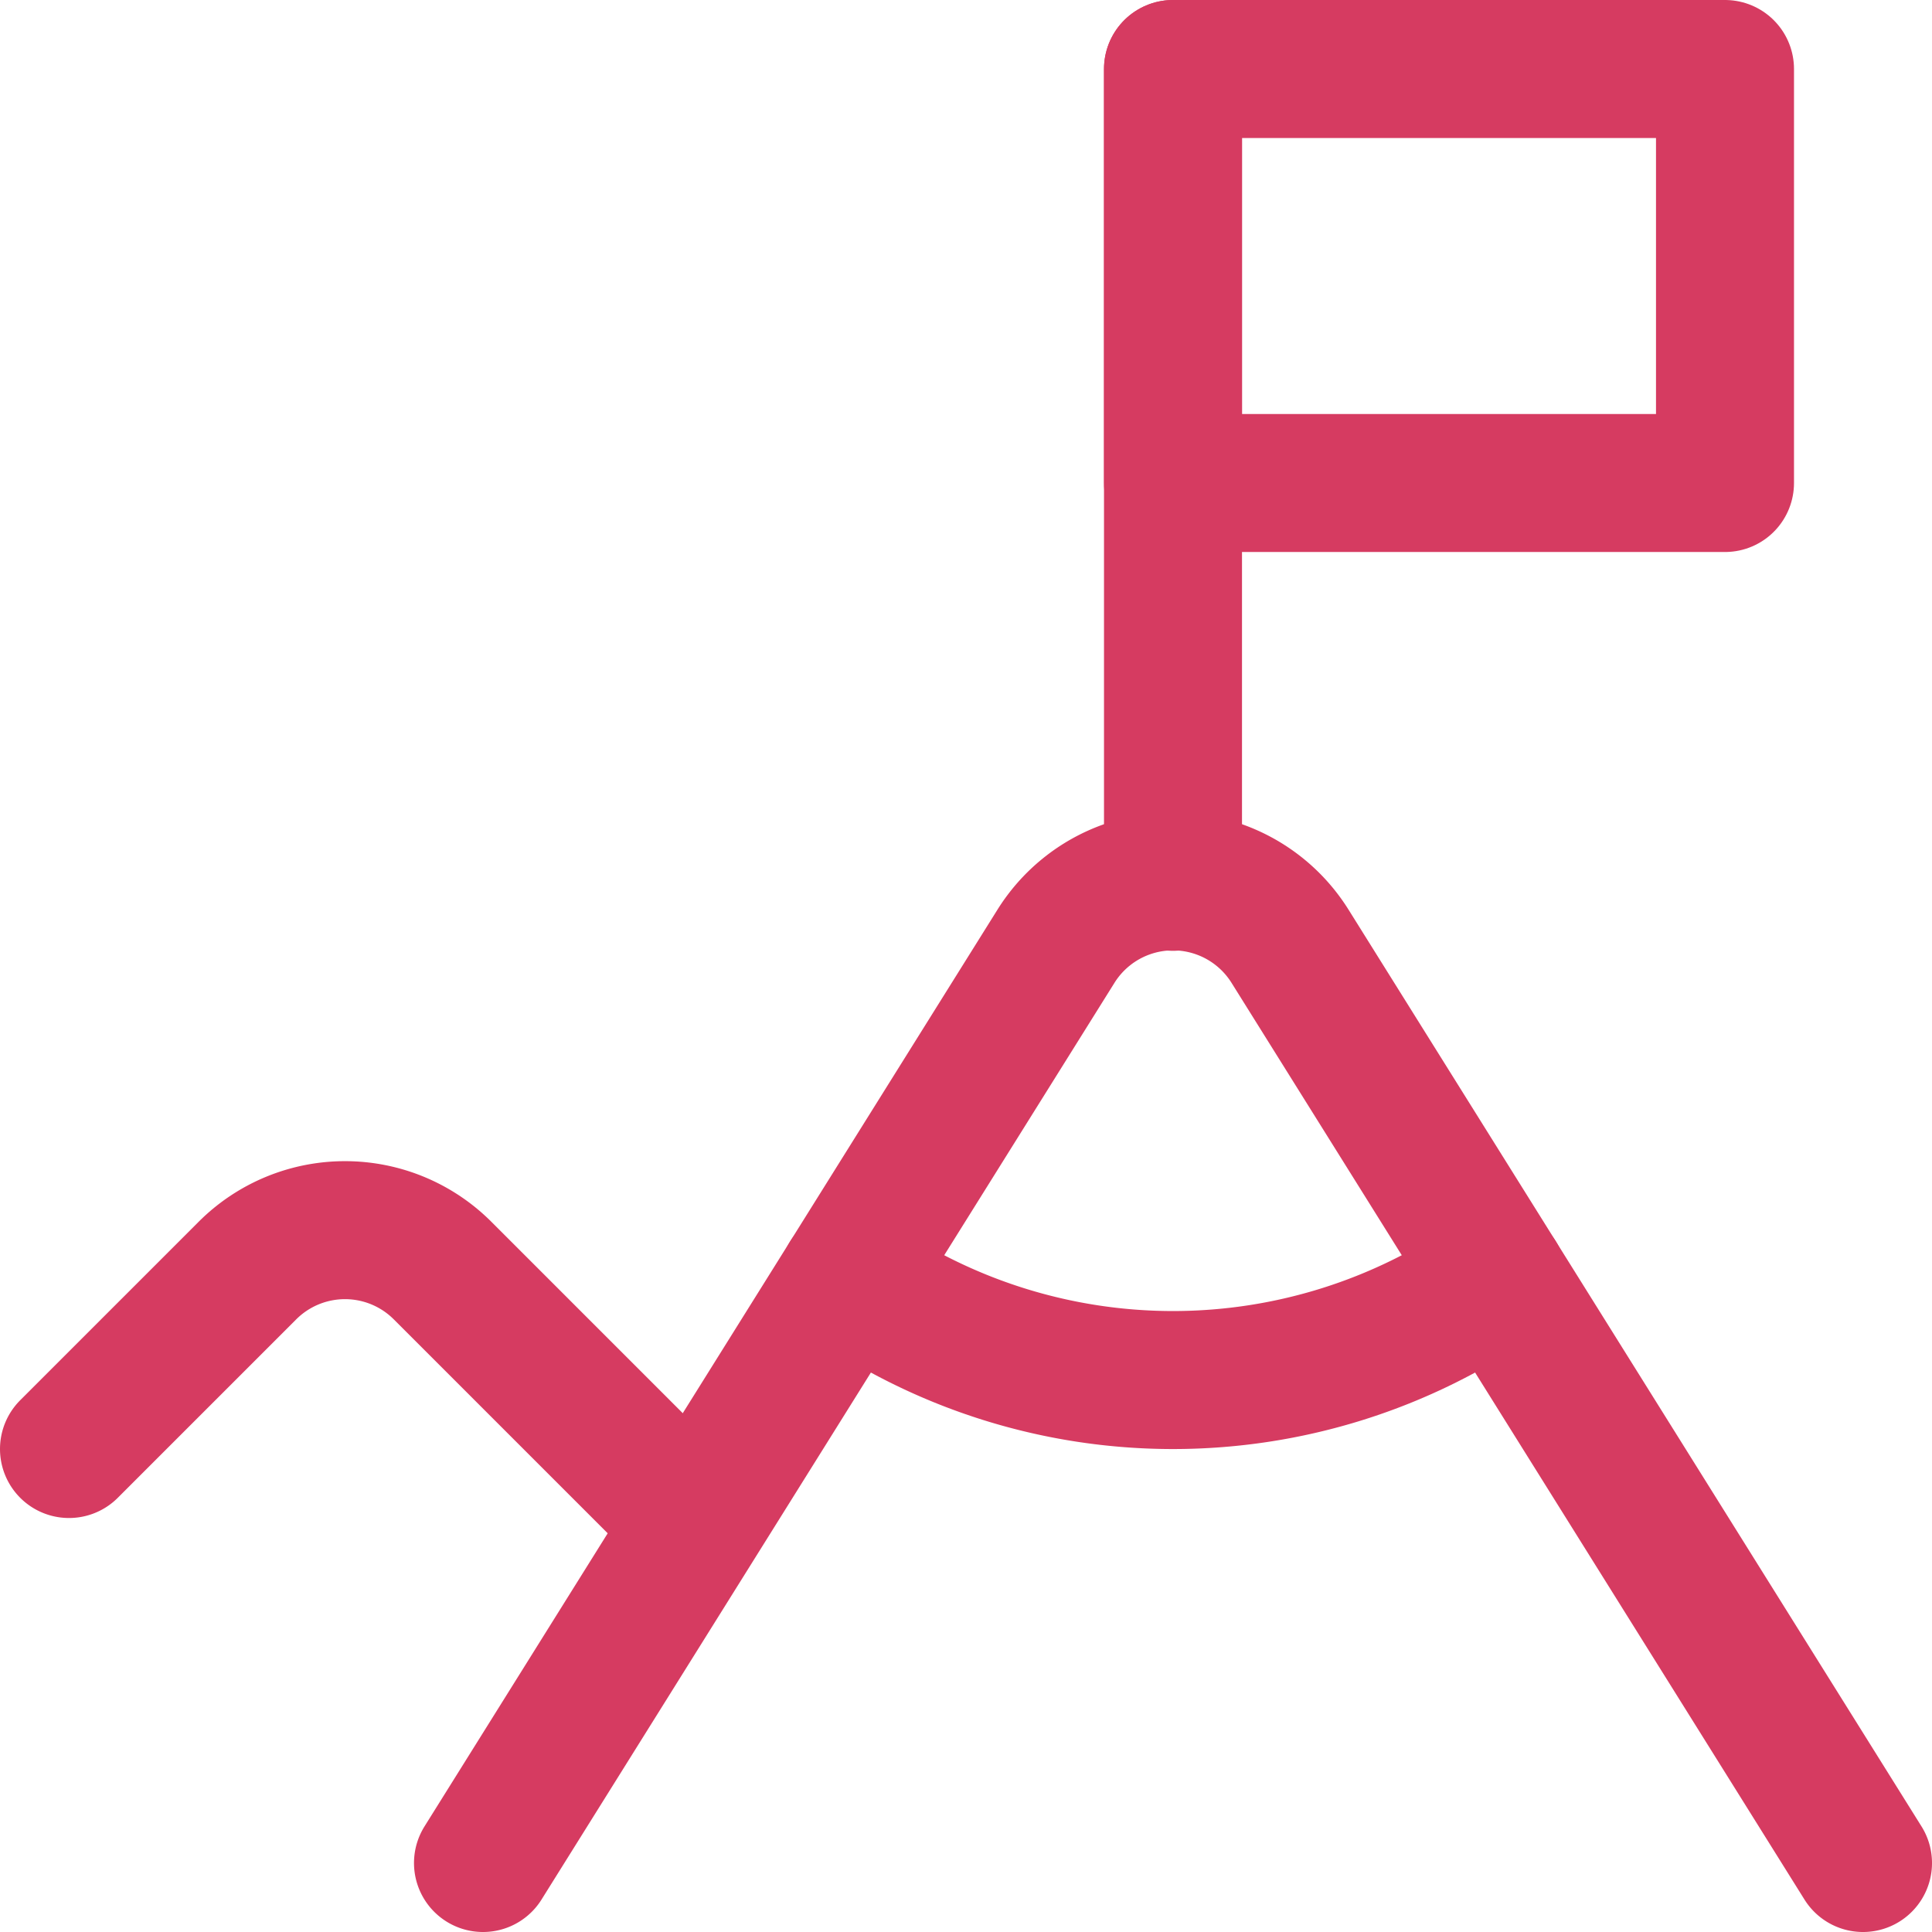 <svg xmlns="http://www.w3.org/2000/svg" viewBox="0 0 14 14" height="48" width="48"><g><path d="M3.5,13.5,7.65,6.86a1,1,0,0,1,1.7,0L13.5,13.5" fill="none" stroke="#d63b61" stroke-linecap="round" stroke-linejoin="round"></path><path d="M.5,10.5,1.79,9.21a1,1,0,0,1,1.42,0L5,11" fill="none" stroke="#d63b61" stroke-linecap="round" stroke-linejoin="round"></path><line x1="8.5" y1="6.39" x2="8.5" y2="0.5" fill="none" stroke="#d63b61" stroke-linecap="round" stroke-linejoin="round"></line><rect x="8.5" y="0.5" width="4" height="3" fill="none" stroke="#d63b61" stroke-linecap="round" stroke-linejoin="round"></rect><path d="M6.15,9.26a4.1,4.1,0,0,0,4.7,0" fill="none" stroke="#d63b61" stroke-linecap="round" stroke-linejoin="round"></path></g></svg>